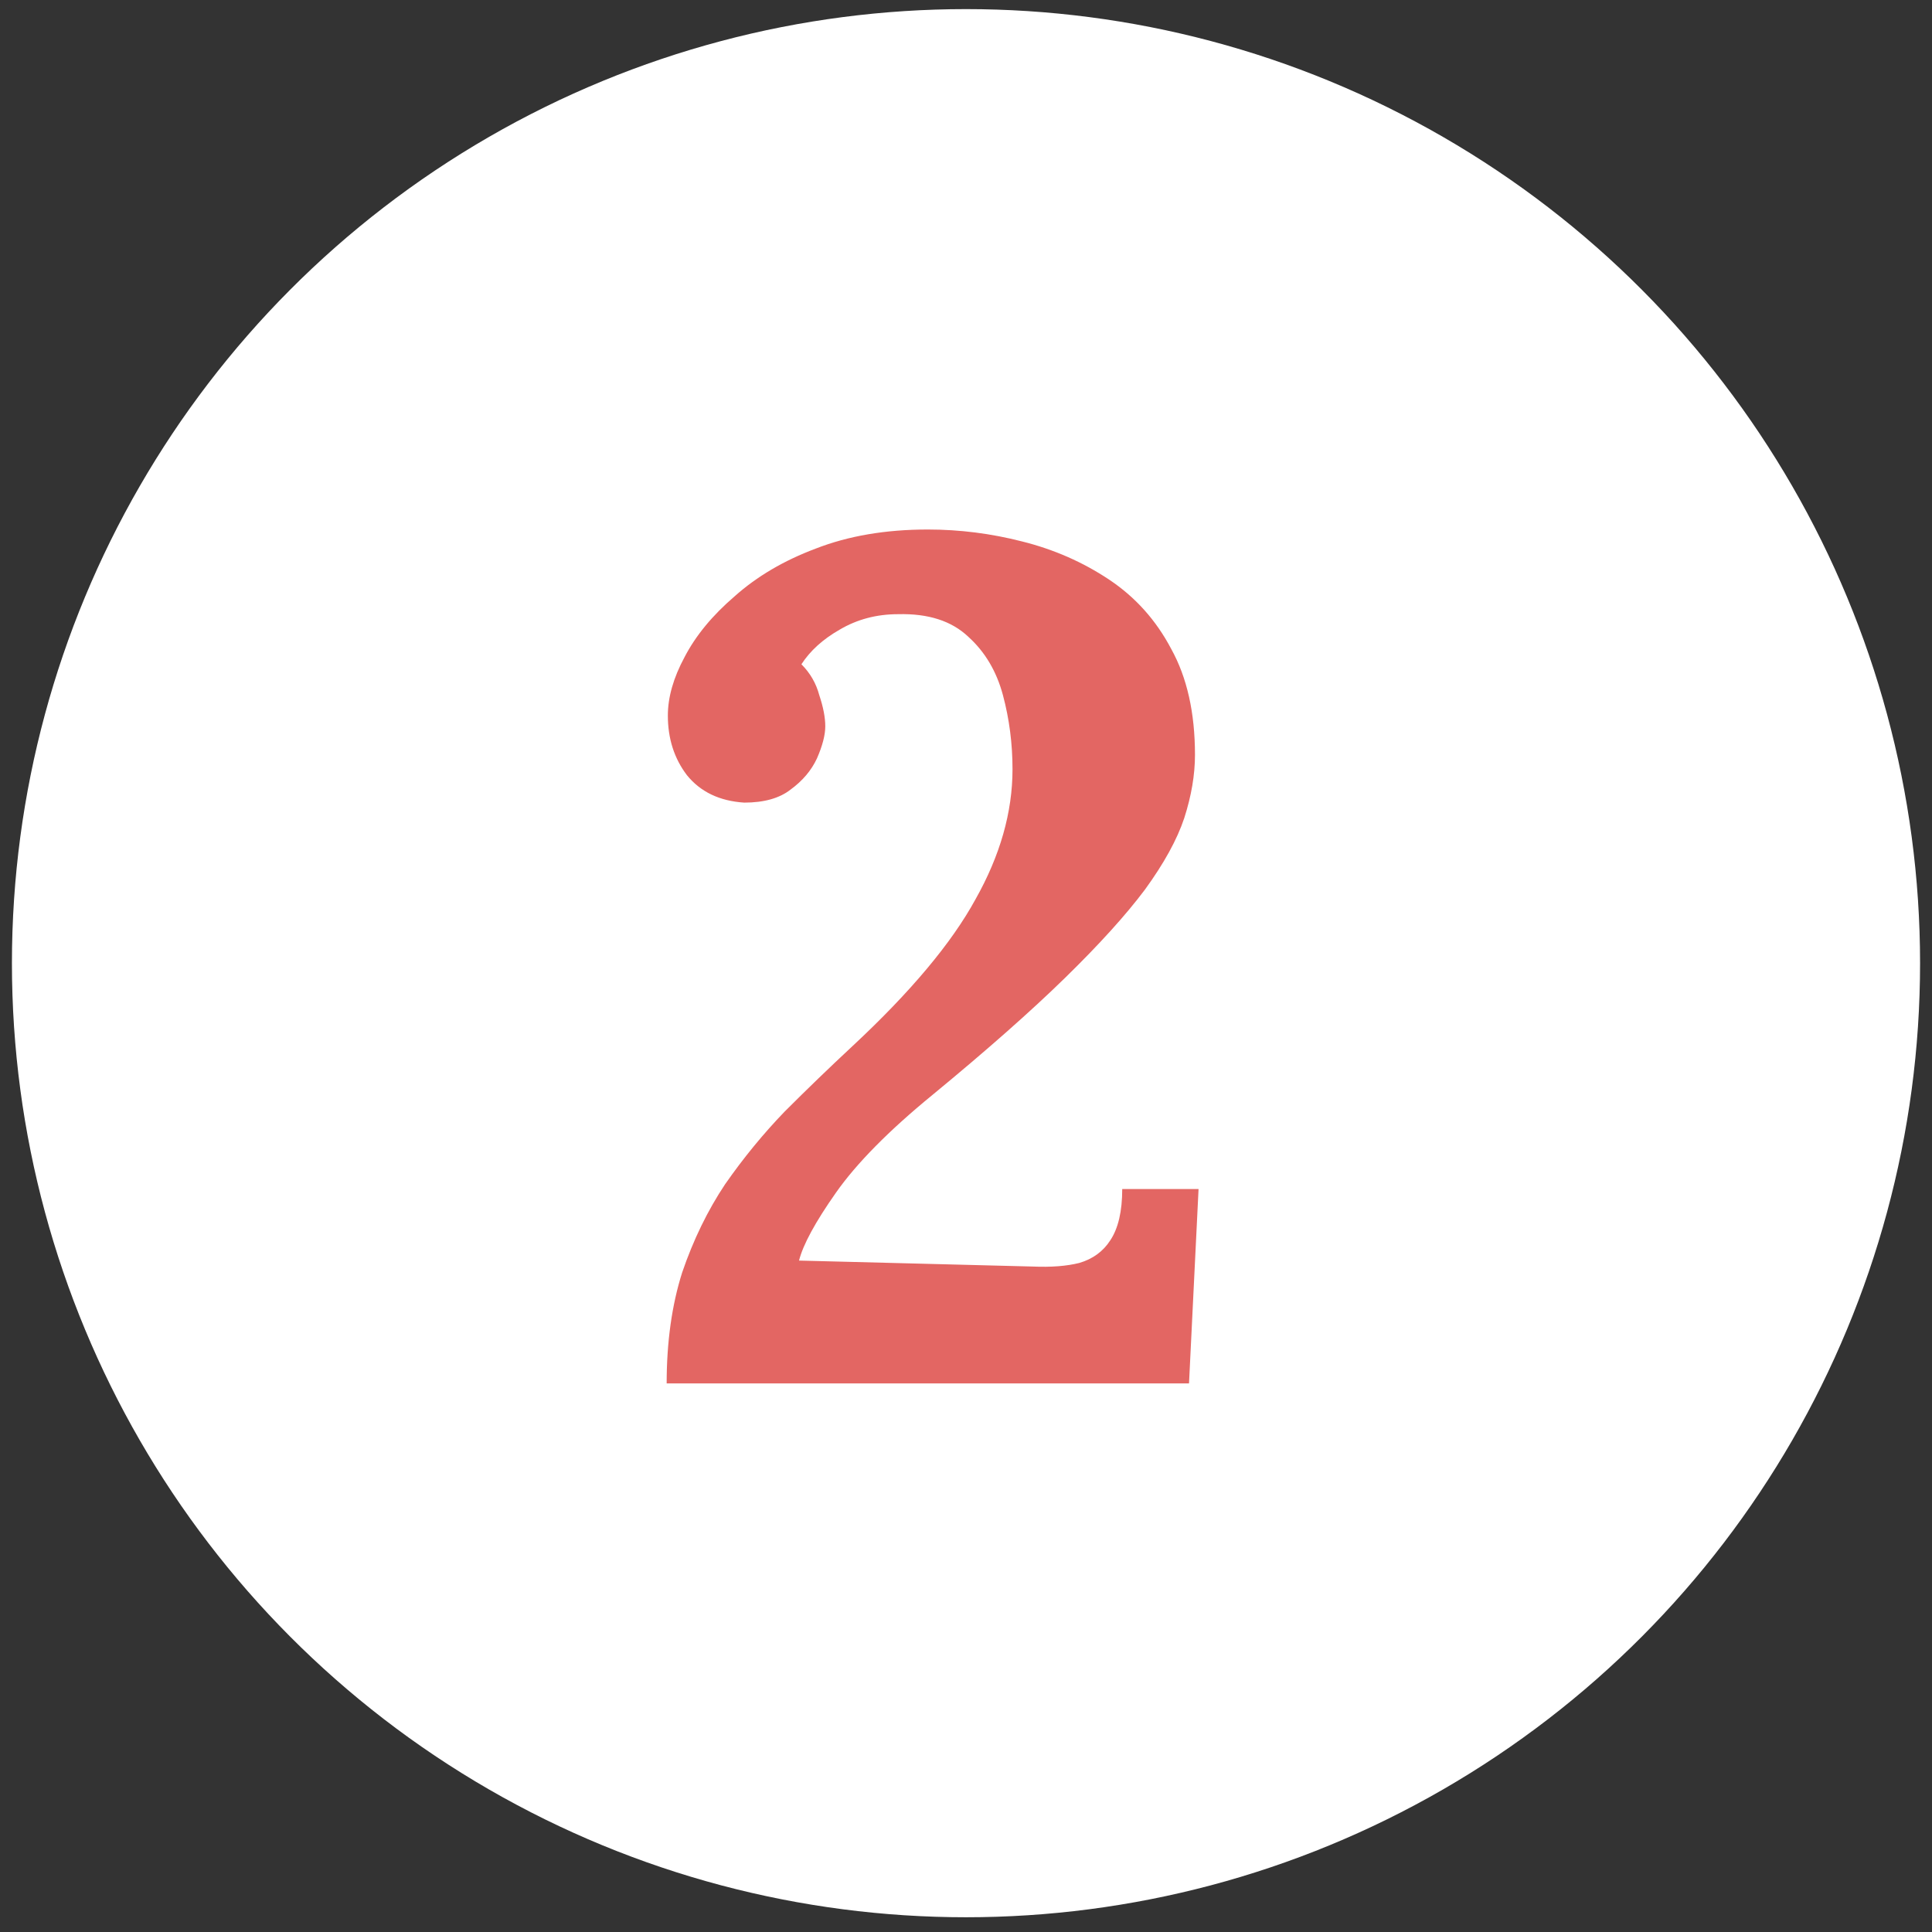 <?xml version="1.0" encoding="UTF-8"?><svg width="81" height="81" viewBox="0 0 81 81" fill="none" xmlns="http://www.w3.org/2000/svg">
<rect x="0" y="0" width="81" height="81" fill="#333333" stroke="none"/>
<circle cx="40.5" cy="40.382" r="40" fill="white"/>
<path d="M27.95 58C27.95 56.267 28.167 54.717 28.6 53.35C29.067 51.983 29.667 50.75 30.4 49.65C31.167 48.55 32 47.533 32.9 46.6C33.833 45.667 34.783 44.75 35.75 43.85C38.183 41.583 39.9 39.533 40.9 37.7C41.933 35.867 42.45 34.05 42.45 32.25C42.45 31.183 42.317 30.15 42.05 29.15C41.783 28.15 41.3 27.333 40.6 26.7C39.9 26.033 38.917 25.717 37.65 25.75C36.75 25.75 35.933 25.967 35.2 26.4C34.5 26.8 33.967 27.283 33.6 27.85C33.967 28.217 34.217 28.65 34.35 29.15C34.517 29.65 34.6 30.083 34.6 30.45C34.6 30.817 34.483 31.267 34.25 31.8C34.017 32.3 33.65 32.733 33.15 33.1C32.683 33.467 32.033 33.65 31.2 33.65C30.167 33.583 29.367 33.2 28.8 32.5C28.267 31.8 28 30.967 28 30C28 29.233 28.233 28.417 28.7 27.55C29.167 26.65 29.867 25.8 30.8 25C31.733 24.167 32.867 23.5 34.2 23C35.567 22.467 37.133 22.2 38.9 22.2C40.233 22.2 41.55 22.367 42.85 22.7C44.183 23.033 45.4 23.567 46.5 24.3C47.6 25.033 48.467 26 49.1 27.2C49.767 28.4 50.1 29.883 50.1 31.65C50.1 32.483 49.95 33.367 49.65 34.3C49.35 35.2 48.8 36.2 48 37.3C47.2 38.367 46.083 39.6 44.65 41C43.217 42.4 41.367 44.033 39.1 45.9C37.267 47.4 35.917 48.767 35.05 50C34.183 51.233 33.667 52.183 33.5 52.85L43.3 53.1C44.067 53.133 44.717 53.083 45.25 52.95C45.817 52.783 46.25 52.467 46.55 52C46.883 51.5 47.05 50.783 47.05 49.85H50.25L49.85 58H27.95Z" fill="#E36663"/>
</svg>
